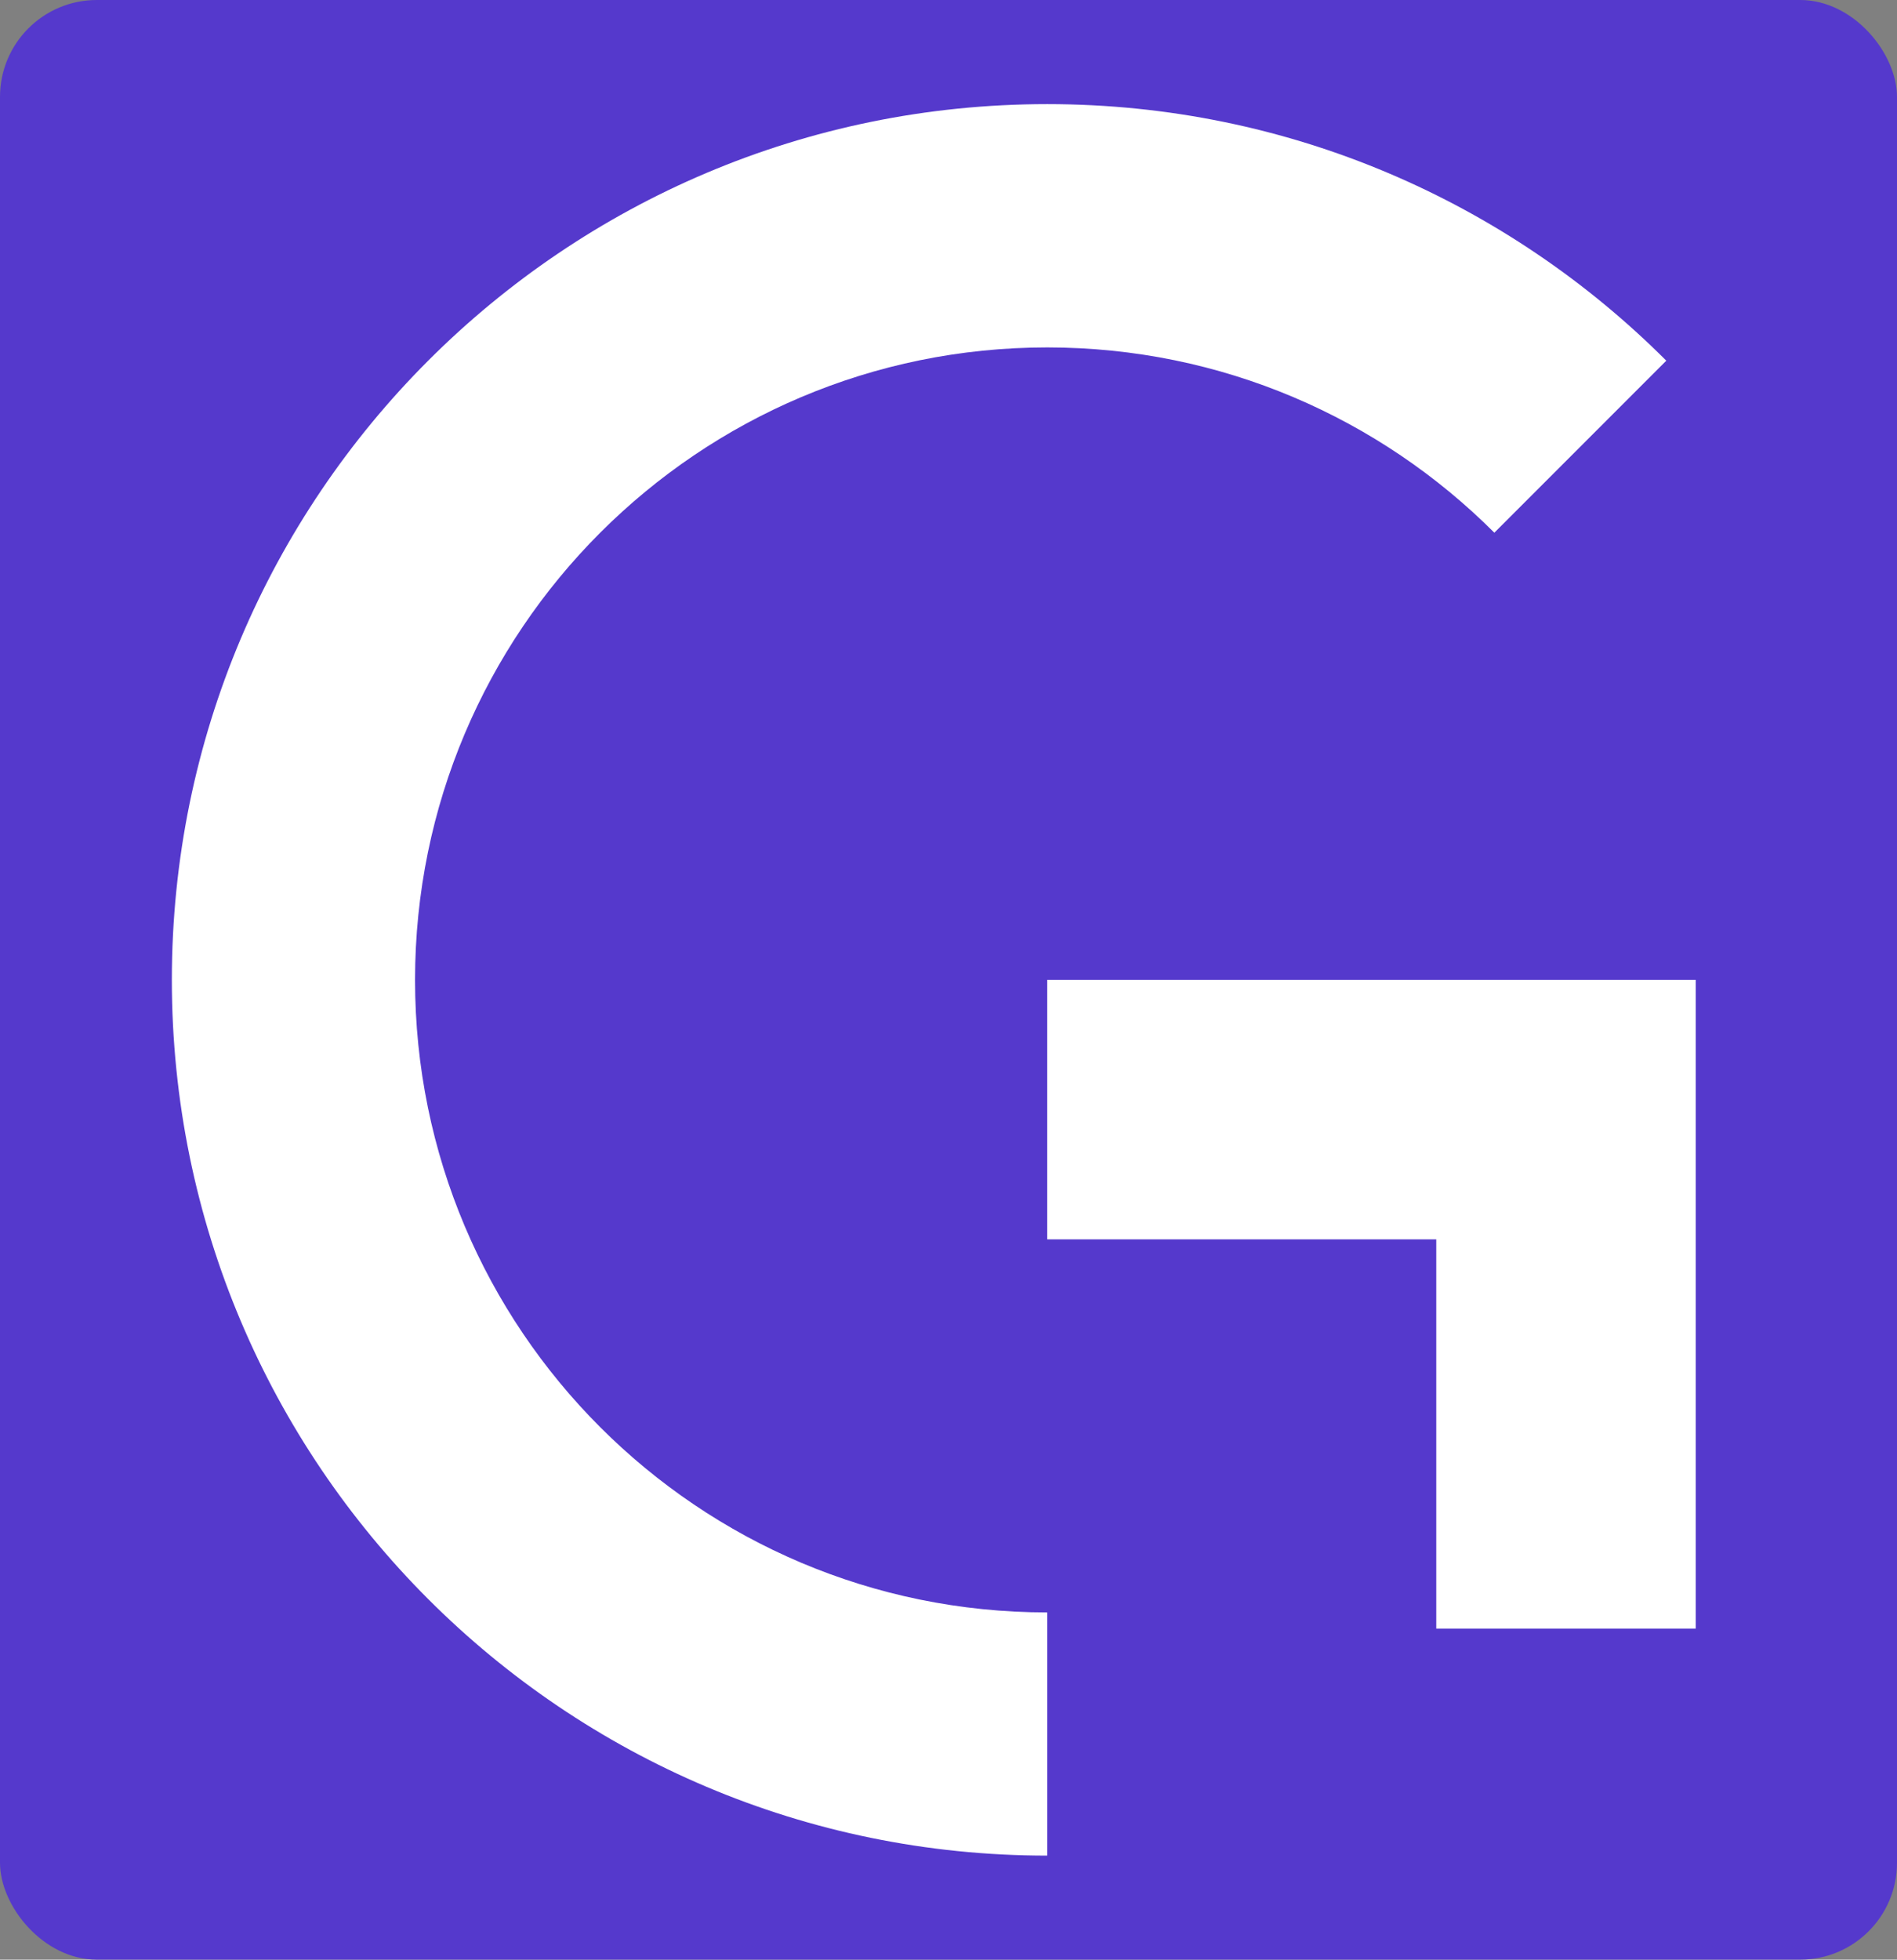 <?xml version="1.0" encoding="UTF-8"?>
<svg id="Laag_1" data-name="Laag 1" xmlns="http://www.w3.org/2000/svg" viewBox="0 0 195.94 202.33">
  <rect x="0" y="0" width="195.94" height="202.33" fill="#808080" stroke="none"/>
  <g id="Laag_2" data-name="Laag 2">
    <rect width="195.94" height="202.33" rx="10" ry="10" style="fill: #5539cc;"/>
  </g>
  <g id="Laag_1-2" data-name="Laag 1">
    <polygon points="108.17 101.17 108.17 127.96 148.35 127.96 148.35 168.15 175.15 168.15 175.15 101.17 108.17 101.17" style="fill: #fff;"/>
    <path d="m108.17,166.48c-36.07,0-65.3-29.24-65.3-65.3s29.23-65.31,65.3-65.31c18.03,0,34.36,7.31,46.18,19.13l17.76-17.76c-16.37-16.37-38.97-26.49-63.94-26.49-49.94,0-90.42,40.48-90.42,90.42s40.48,90.42,90.42,90.42v-25.12h0Z" style="fill: #fff;"/>
  </g>
</svg>